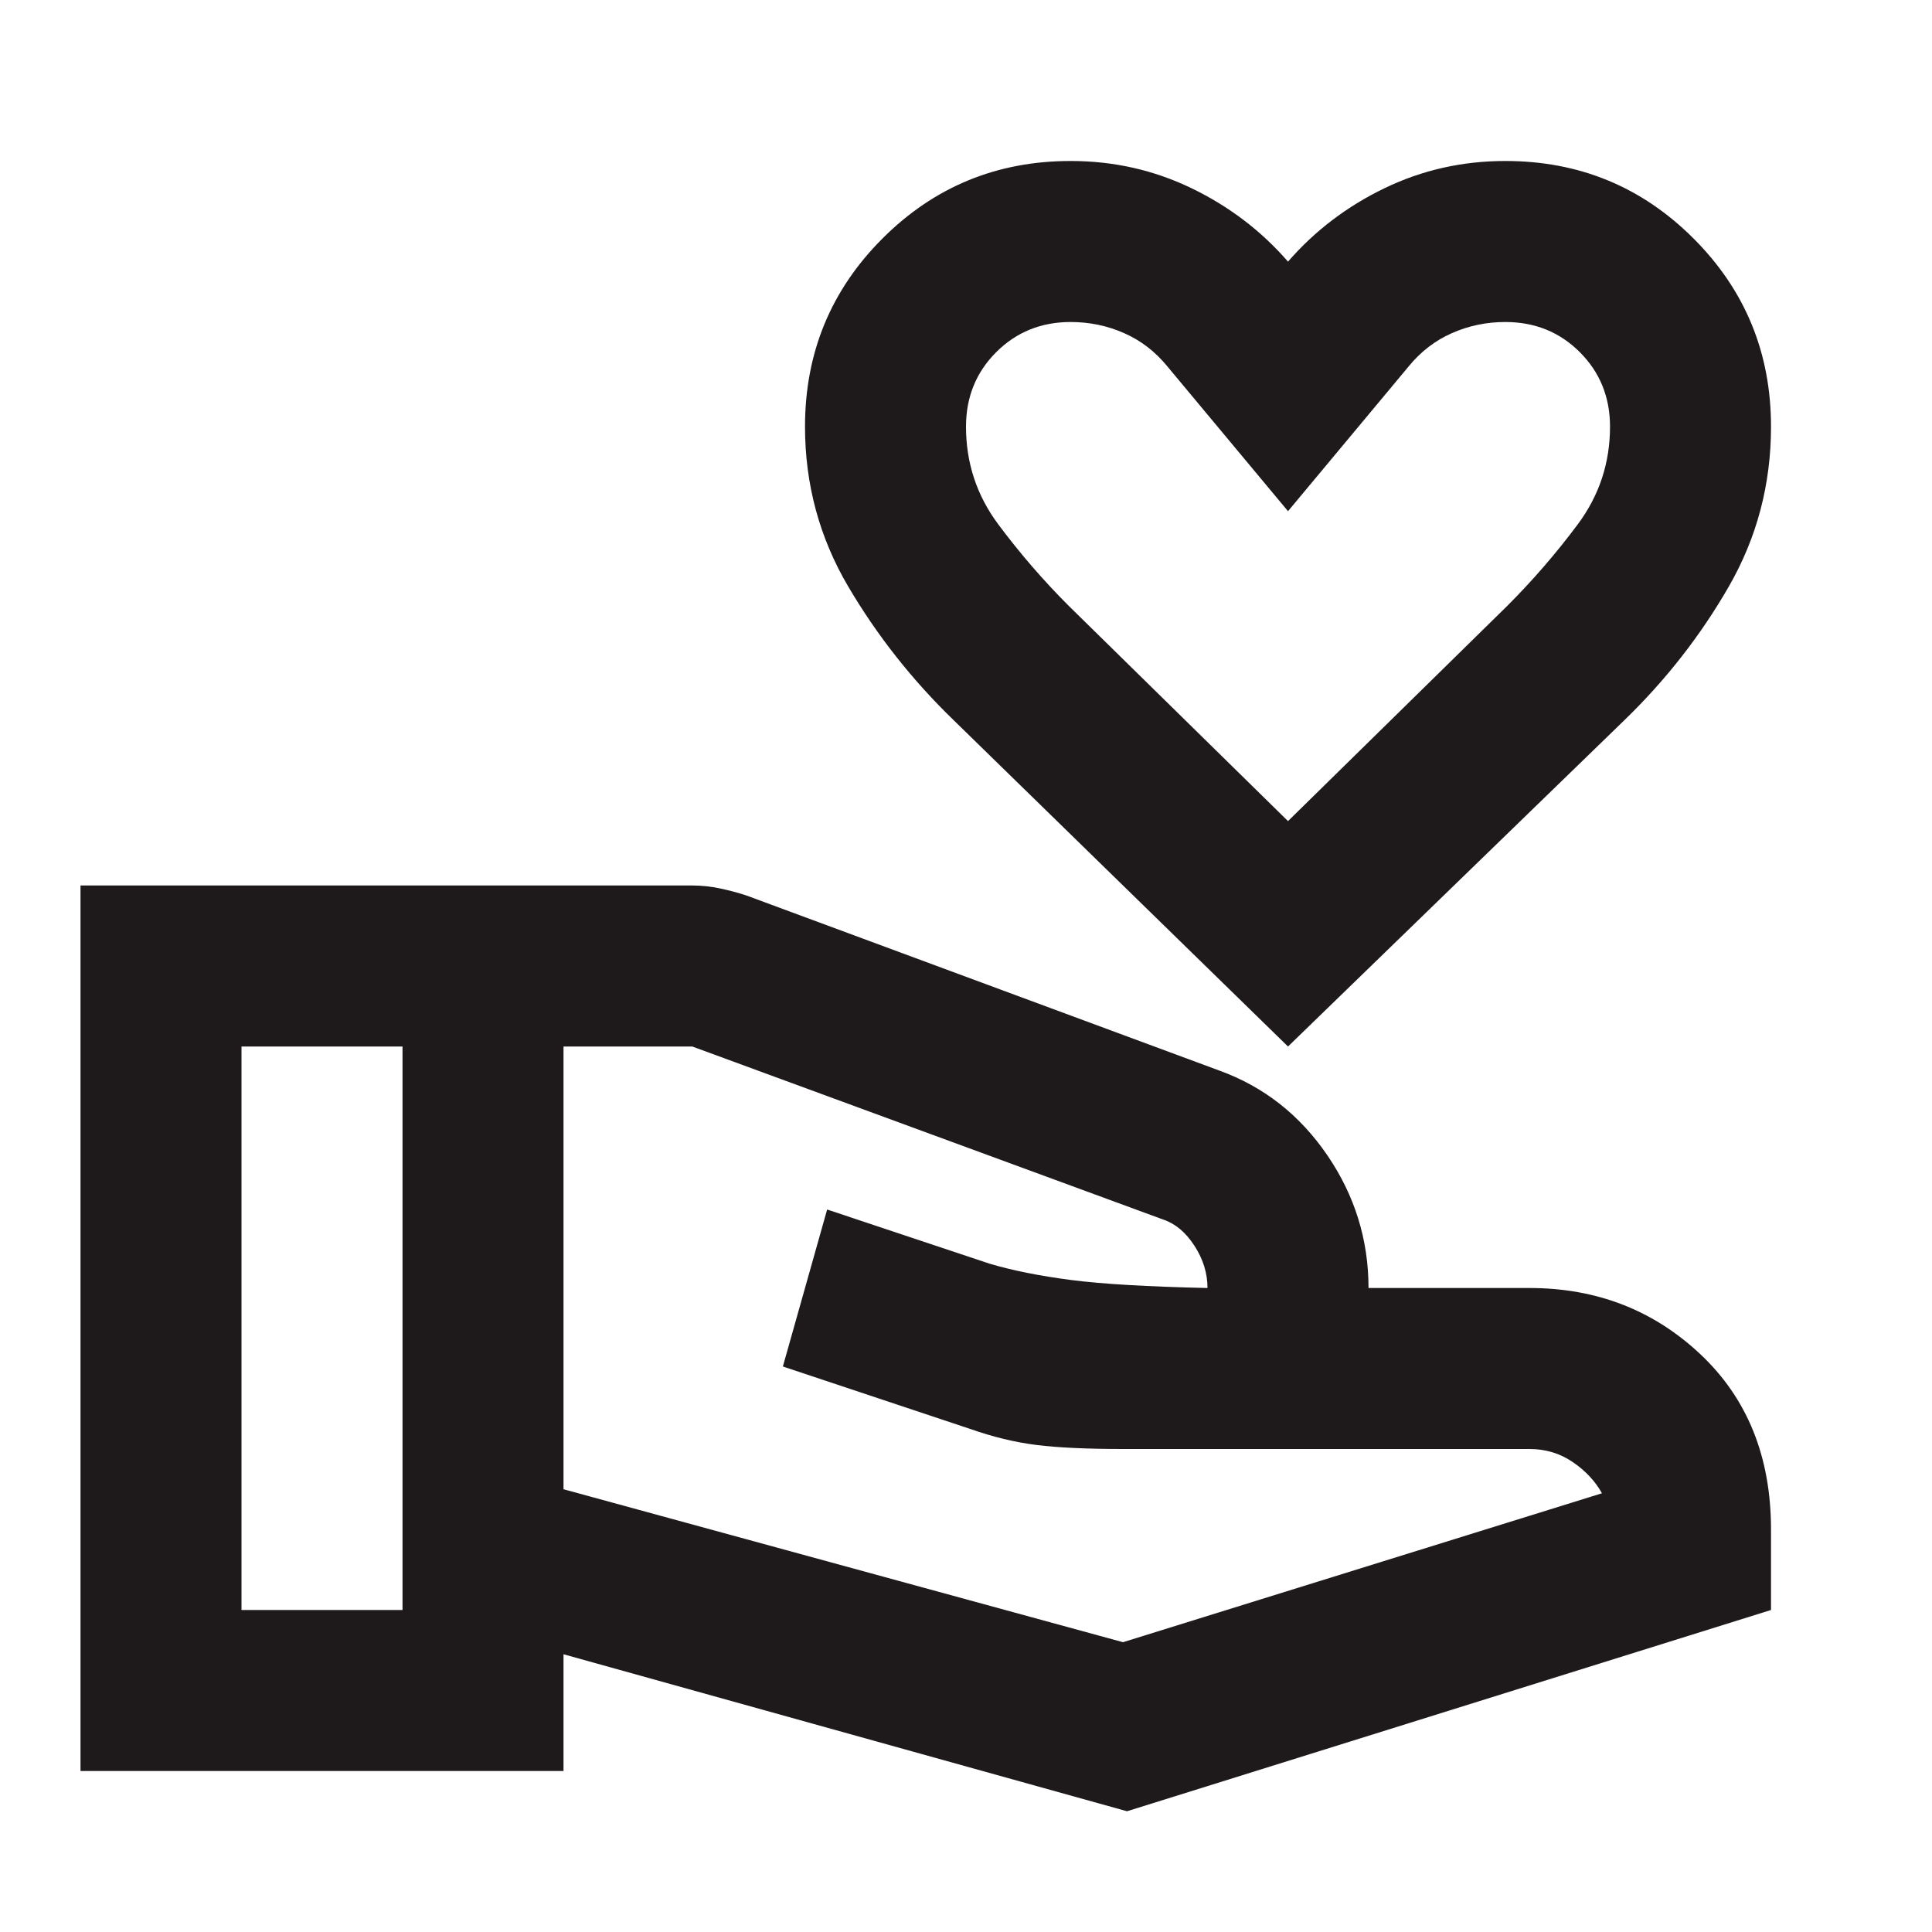 <svg xmlns="http://www.w3.org/2000/svg" width="70" height="70" viewBox="0 0 70 70" fill="none"><mask id="mask0_2441_881" style="mask-type:alpha" maskUnits="userSpaceOnUse" x="0" y="0" width="70" height="70"><rect width="70" height="70" fill="#D9D9D9"></rect></mask><g mask="url(#mask0_2441_881)"><path d="M46.667 37.917L34.563 26.104C33.056 24.646 31.78 23.029 30.735 21.255C29.69 19.481 29.167 17.549 29.167 15.458C29.167 12.785 30.103 10.512 31.974 8.641C33.846 6.769 36.118 5.833 38.792 5.833C40.347 5.833 41.806 6.161 43.167 6.818C44.528 7.474 45.695 8.361 46.667 9.479C47.639 8.361 48.806 7.474 50.167 6.818C51.528 6.161 52.986 5.833 54.542 5.833C57.216 5.833 59.488 6.769 61.36 8.641C63.231 10.512 64.167 12.785 64.167 15.458C64.167 17.549 63.657 19.481 62.636 21.255C61.615 23.029 60.351 24.646 58.844 26.104L46.667 37.917ZM46.667 29.75L54.615 21.948C55.538 21.024 56.389 20.04 57.167 18.995C57.945 17.95 58.334 16.771 58.334 15.458C58.334 14.389 57.969 13.489 57.24 12.76C56.511 12.031 55.611 11.667 54.542 11.667C53.861 11.667 53.217 11.8 52.61 12.068C52.002 12.335 51.48 12.736 51.042 13.271L46.667 18.521L42.292 13.271C41.855 12.736 41.332 12.335 40.724 12.068C40.117 11.8 39.472 11.667 38.792 11.667C37.722 11.667 36.823 12.031 36.094 12.76C35.365 13.489 35 14.389 35 15.458C35 16.771 35.389 17.95 36.167 18.995C36.945 20.04 37.795 21.024 38.719 21.948L46.667 29.75ZM20.417 53.958L40.688 59.5L58.042 54.104C57.799 53.667 57.447 53.29 56.985 52.974C56.523 52.658 56 52.5 55.417 52.5H40.688C39.375 52.5 38.33 52.451 37.552 52.354C36.775 52.257 35.972 52.062 35.146 51.771L28.365 49.51L29.969 43.823L35.875 45.792C36.702 46.035 37.674 46.229 38.792 46.375C39.91 46.521 41.563 46.618 43.75 46.667C43.75 46.132 43.592 45.621 43.276 45.135C42.96 44.649 42.584 44.333 42.146 44.187L25.084 37.917H20.417V53.958ZM2.917 64.167V32.083H25.084C25.424 32.083 25.764 32.12 26.105 32.193C26.445 32.266 26.761 32.351 27.052 32.448L44.188 38.792C45.792 39.375 47.092 40.396 48.089 41.854C49.085 43.312 49.584 44.917 49.584 46.667H55.417C57.847 46.667 59.913 47.469 61.615 49.073C63.316 50.677 64.167 52.792 64.167 55.417V58.333L40.834 65.625L20.417 59.937V64.167H2.917ZM8.75 58.333H14.584V37.917H8.75V58.333Z" fill="#1E1A1C"></path></g></svg>